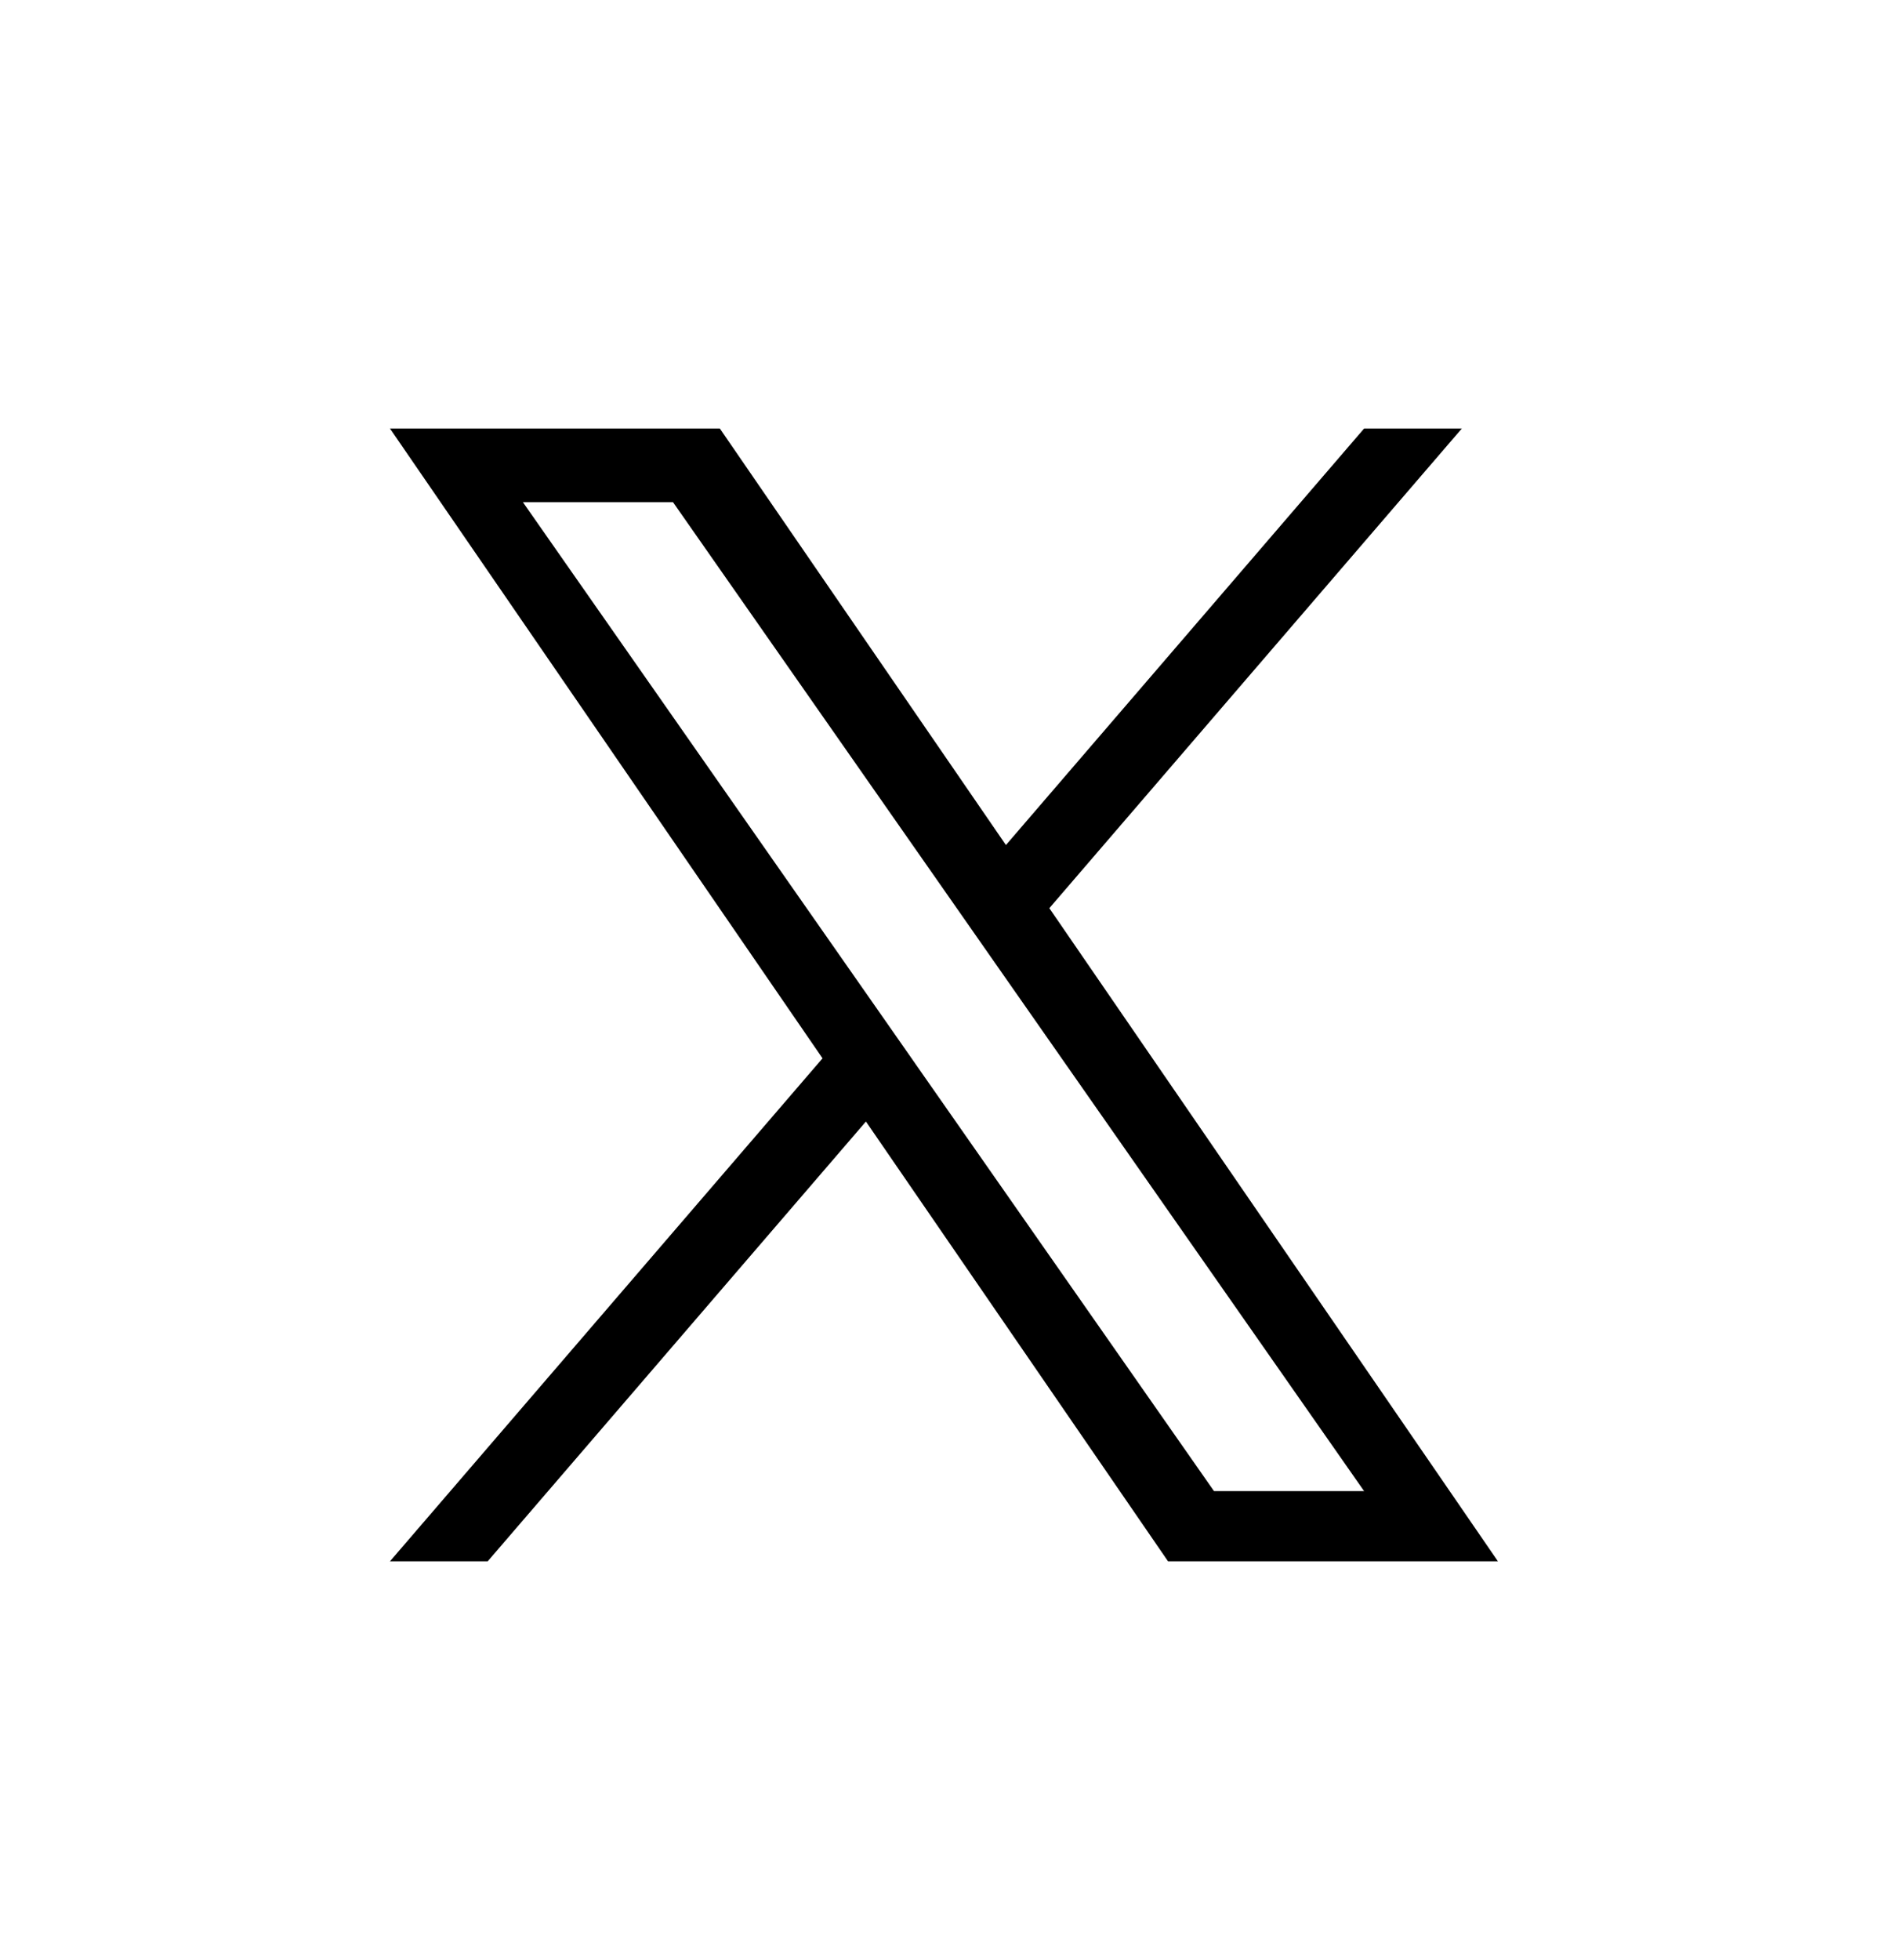 <?xml version="1.0" encoding="UTF-8" standalone="no"?>
<svg
   width="32"
   height="33"
   viewBox="0 0 32 33"
   fill="none"
   version="1.1"
   id="svg4"
   sodipodi:docname="https://minorityrights.org/app/uploads/2023/11/X.svg"
   inkscape:version="1.2.2 (732a01da63, 2022-12-09)"
   xmlns:inkscape="http://www.inkscape.org/namespaces/inkscape"
   xmlns:sodipodi="http://sodipodi.sourceforge.net/DTD/sodipodi-0.dtd"
   xmlns="http://www.w3.org/2000/svg"
   xmlns:svg="http://www.w3.org/2000/svg">
  <defs
     id="defs8" />
  <sodipodi:namedview
     id="namedview6"
     pagecolor="#ffffff"
     bordercolor="#000000"
     borderopacity="0.25"
     inkscape:showpageshadow="2"
     inkscape:pageopacity="0.0"
     inkscape:pagecheckerboard="0"
     inkscape:deskcolor="#d1d1d1"
     showgrid="false"
     inkscape:zoom="10.810106"
     inkscape:cx="18.223688"
     inkscape:cy="9.065591"
     inkscape:window-width="1920"
     inkscape:window-height="1009"
     inkscape:window-x="2552"
     inkscape:window-y="-8"
     inkscape:window-maximized="1"
     inkscape:current-layer="svg4" />
  <path
     d="M 17.673,15.29 24.62,7.215 H 22.974 L 16.942,14.227 12.124,7.215 H 6.568 L 13.853,17.818 6.568,26.286 h 1.646 l 6.37,-7.404 5.088,7.404 h 5.556 L 17.673,15.29 Z M 15.418,17.911 14.68,16.855 8.807,8.455 h 2.528 l 4.74,6.78 0.738,1.056 6.161,8.813 H 20.446 l -5.027,-7.191 z"
     fill="#000000"
     id="path2"
     style="stroke-width:0.016" />
</svg>
